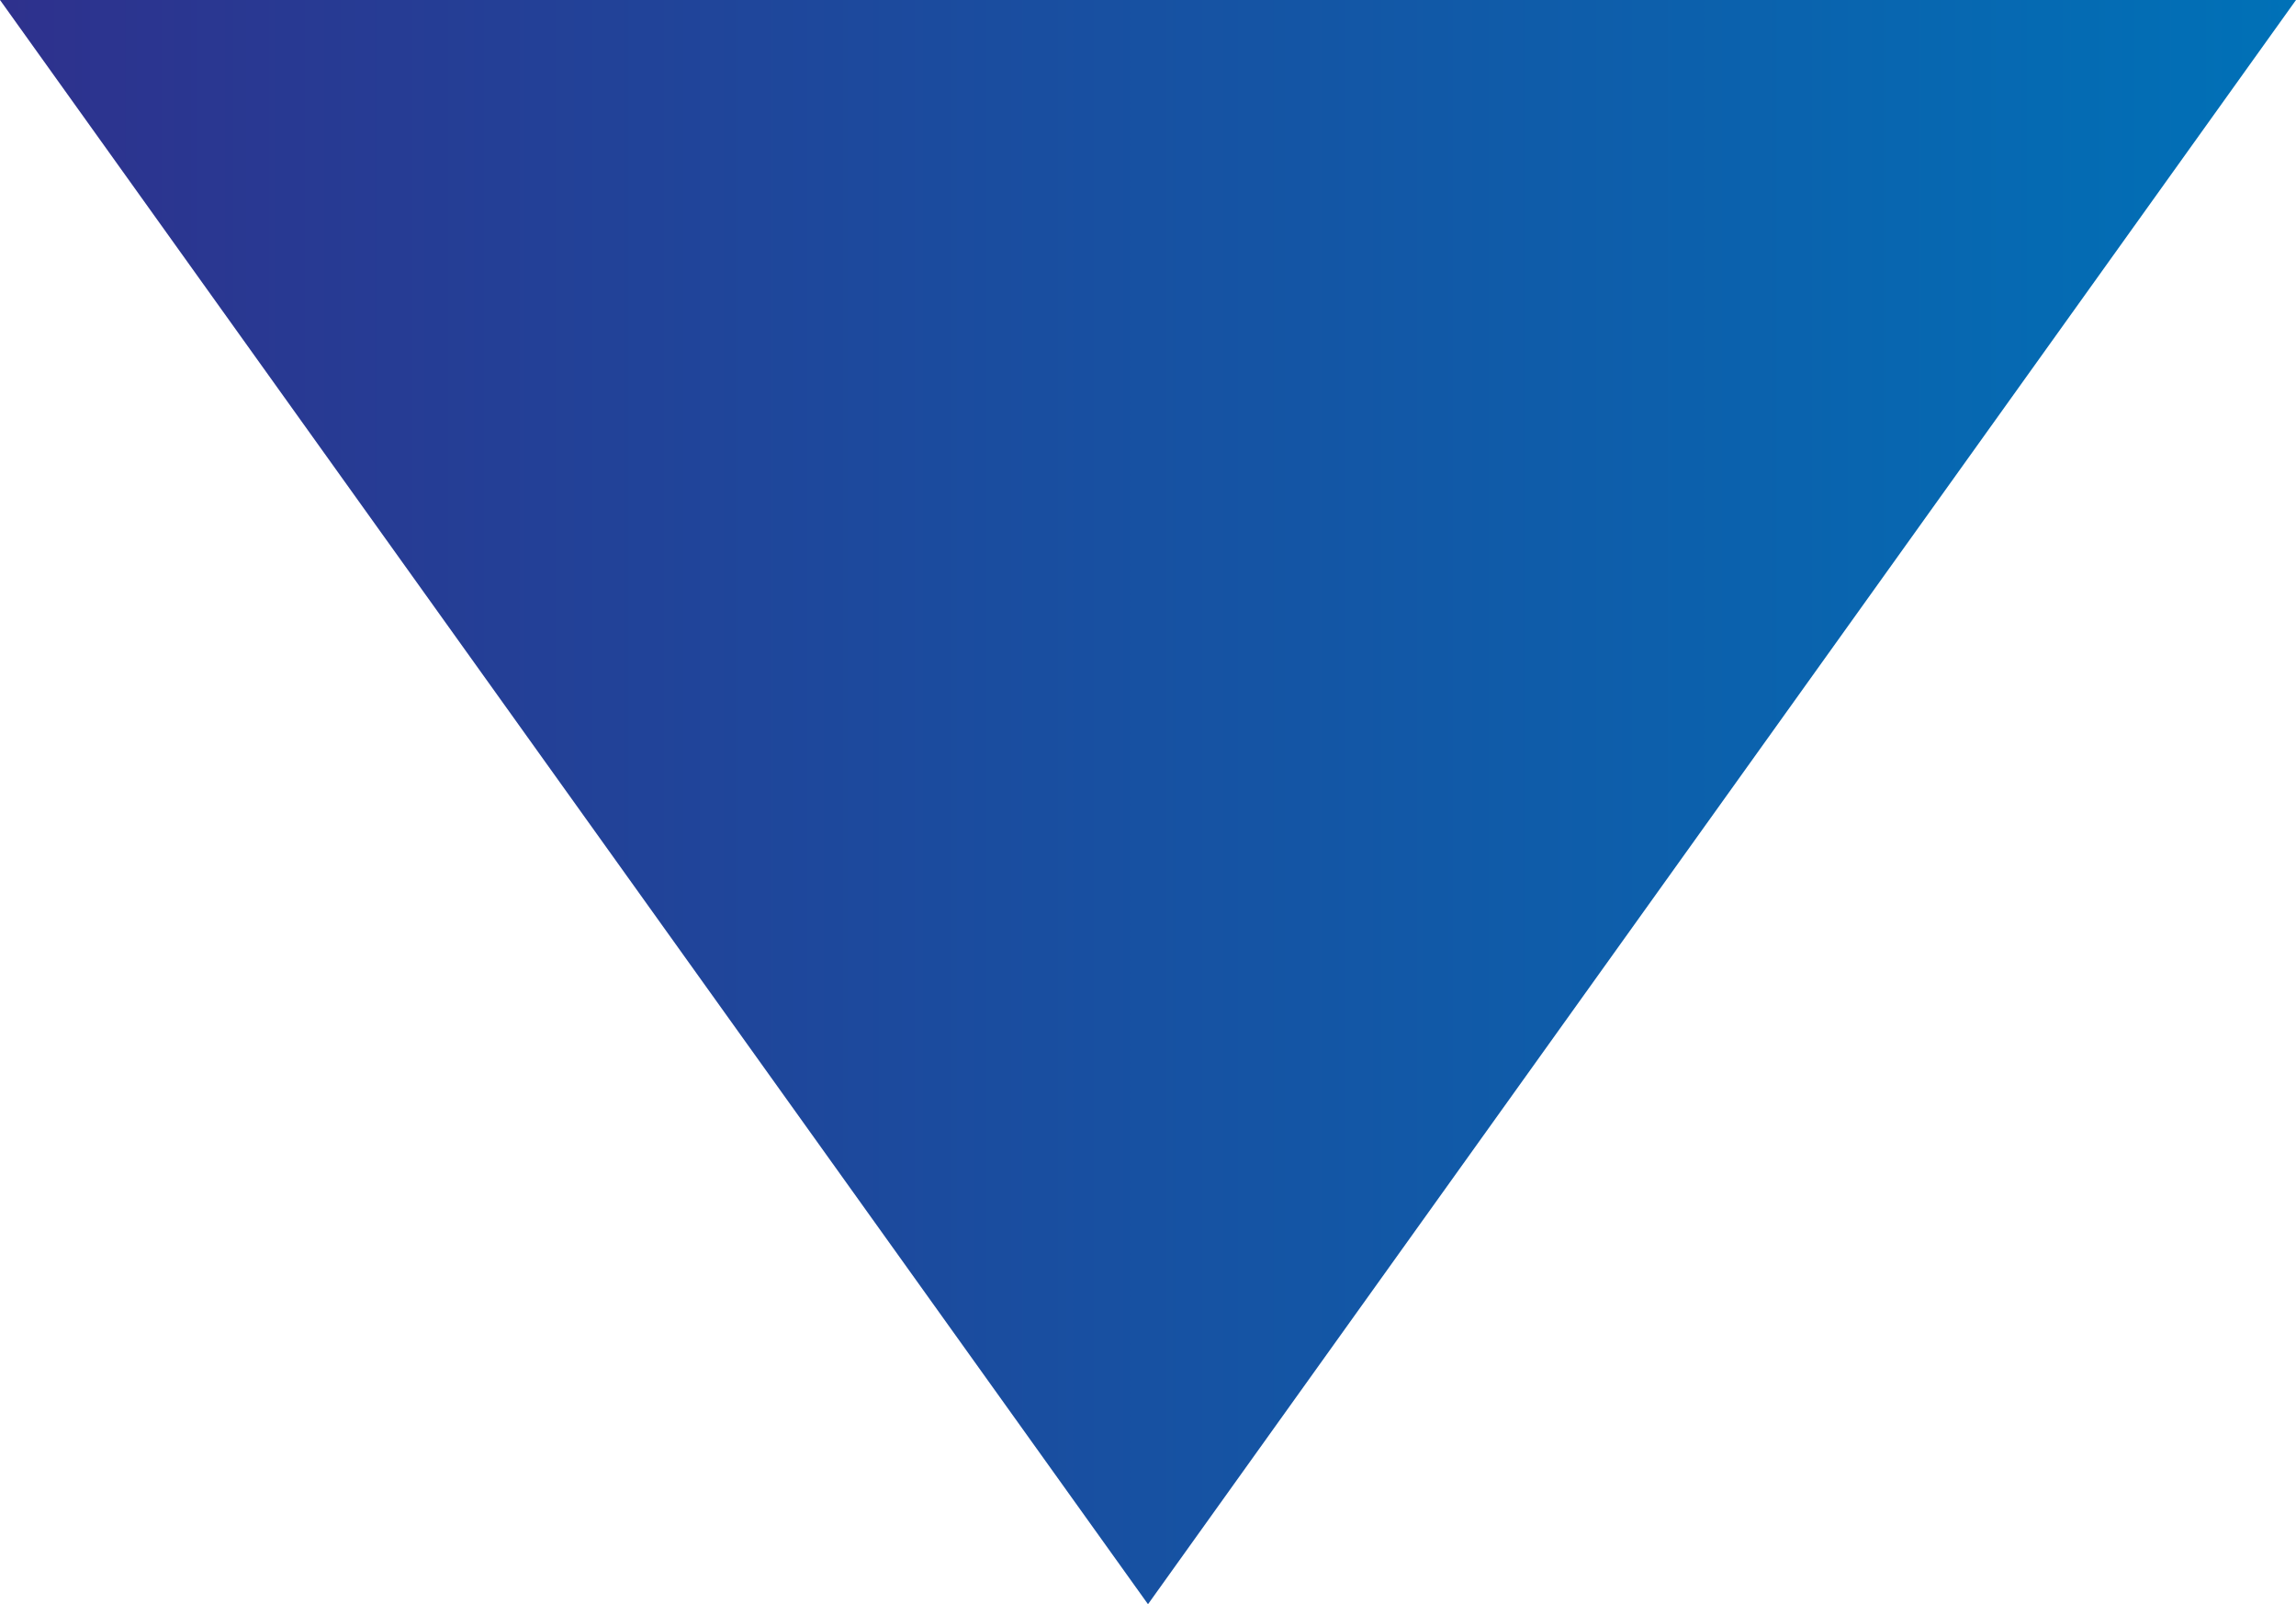 <?xml version="1.0" encoding="UTF-8"?><svg id="_レイヤー_1" xmlns="http://www.w3.org/2000/svg" xmlns:xlink="http://www.w3.org/1999/xlink" viewBox="0 0 193.56 135.2"><defs><style>.cls-1{fill:url(#_名称未設定グラデーション_10);}</style><linearGradient id="_名称未設定グラデーション_10" x1="0" y1="67.6" x2="193.56" y2="67.6" gradientUnits="userSpaceOnUse"><stop offset="0" stop-color="#2e318d"/><stop offset="1" stop-color="#0071b7"/></linearGradient></defs><polygon class="cls-1" points="96.78 0 0 0 96.78 135.2 193.56 0 96.78 0"/></svg>